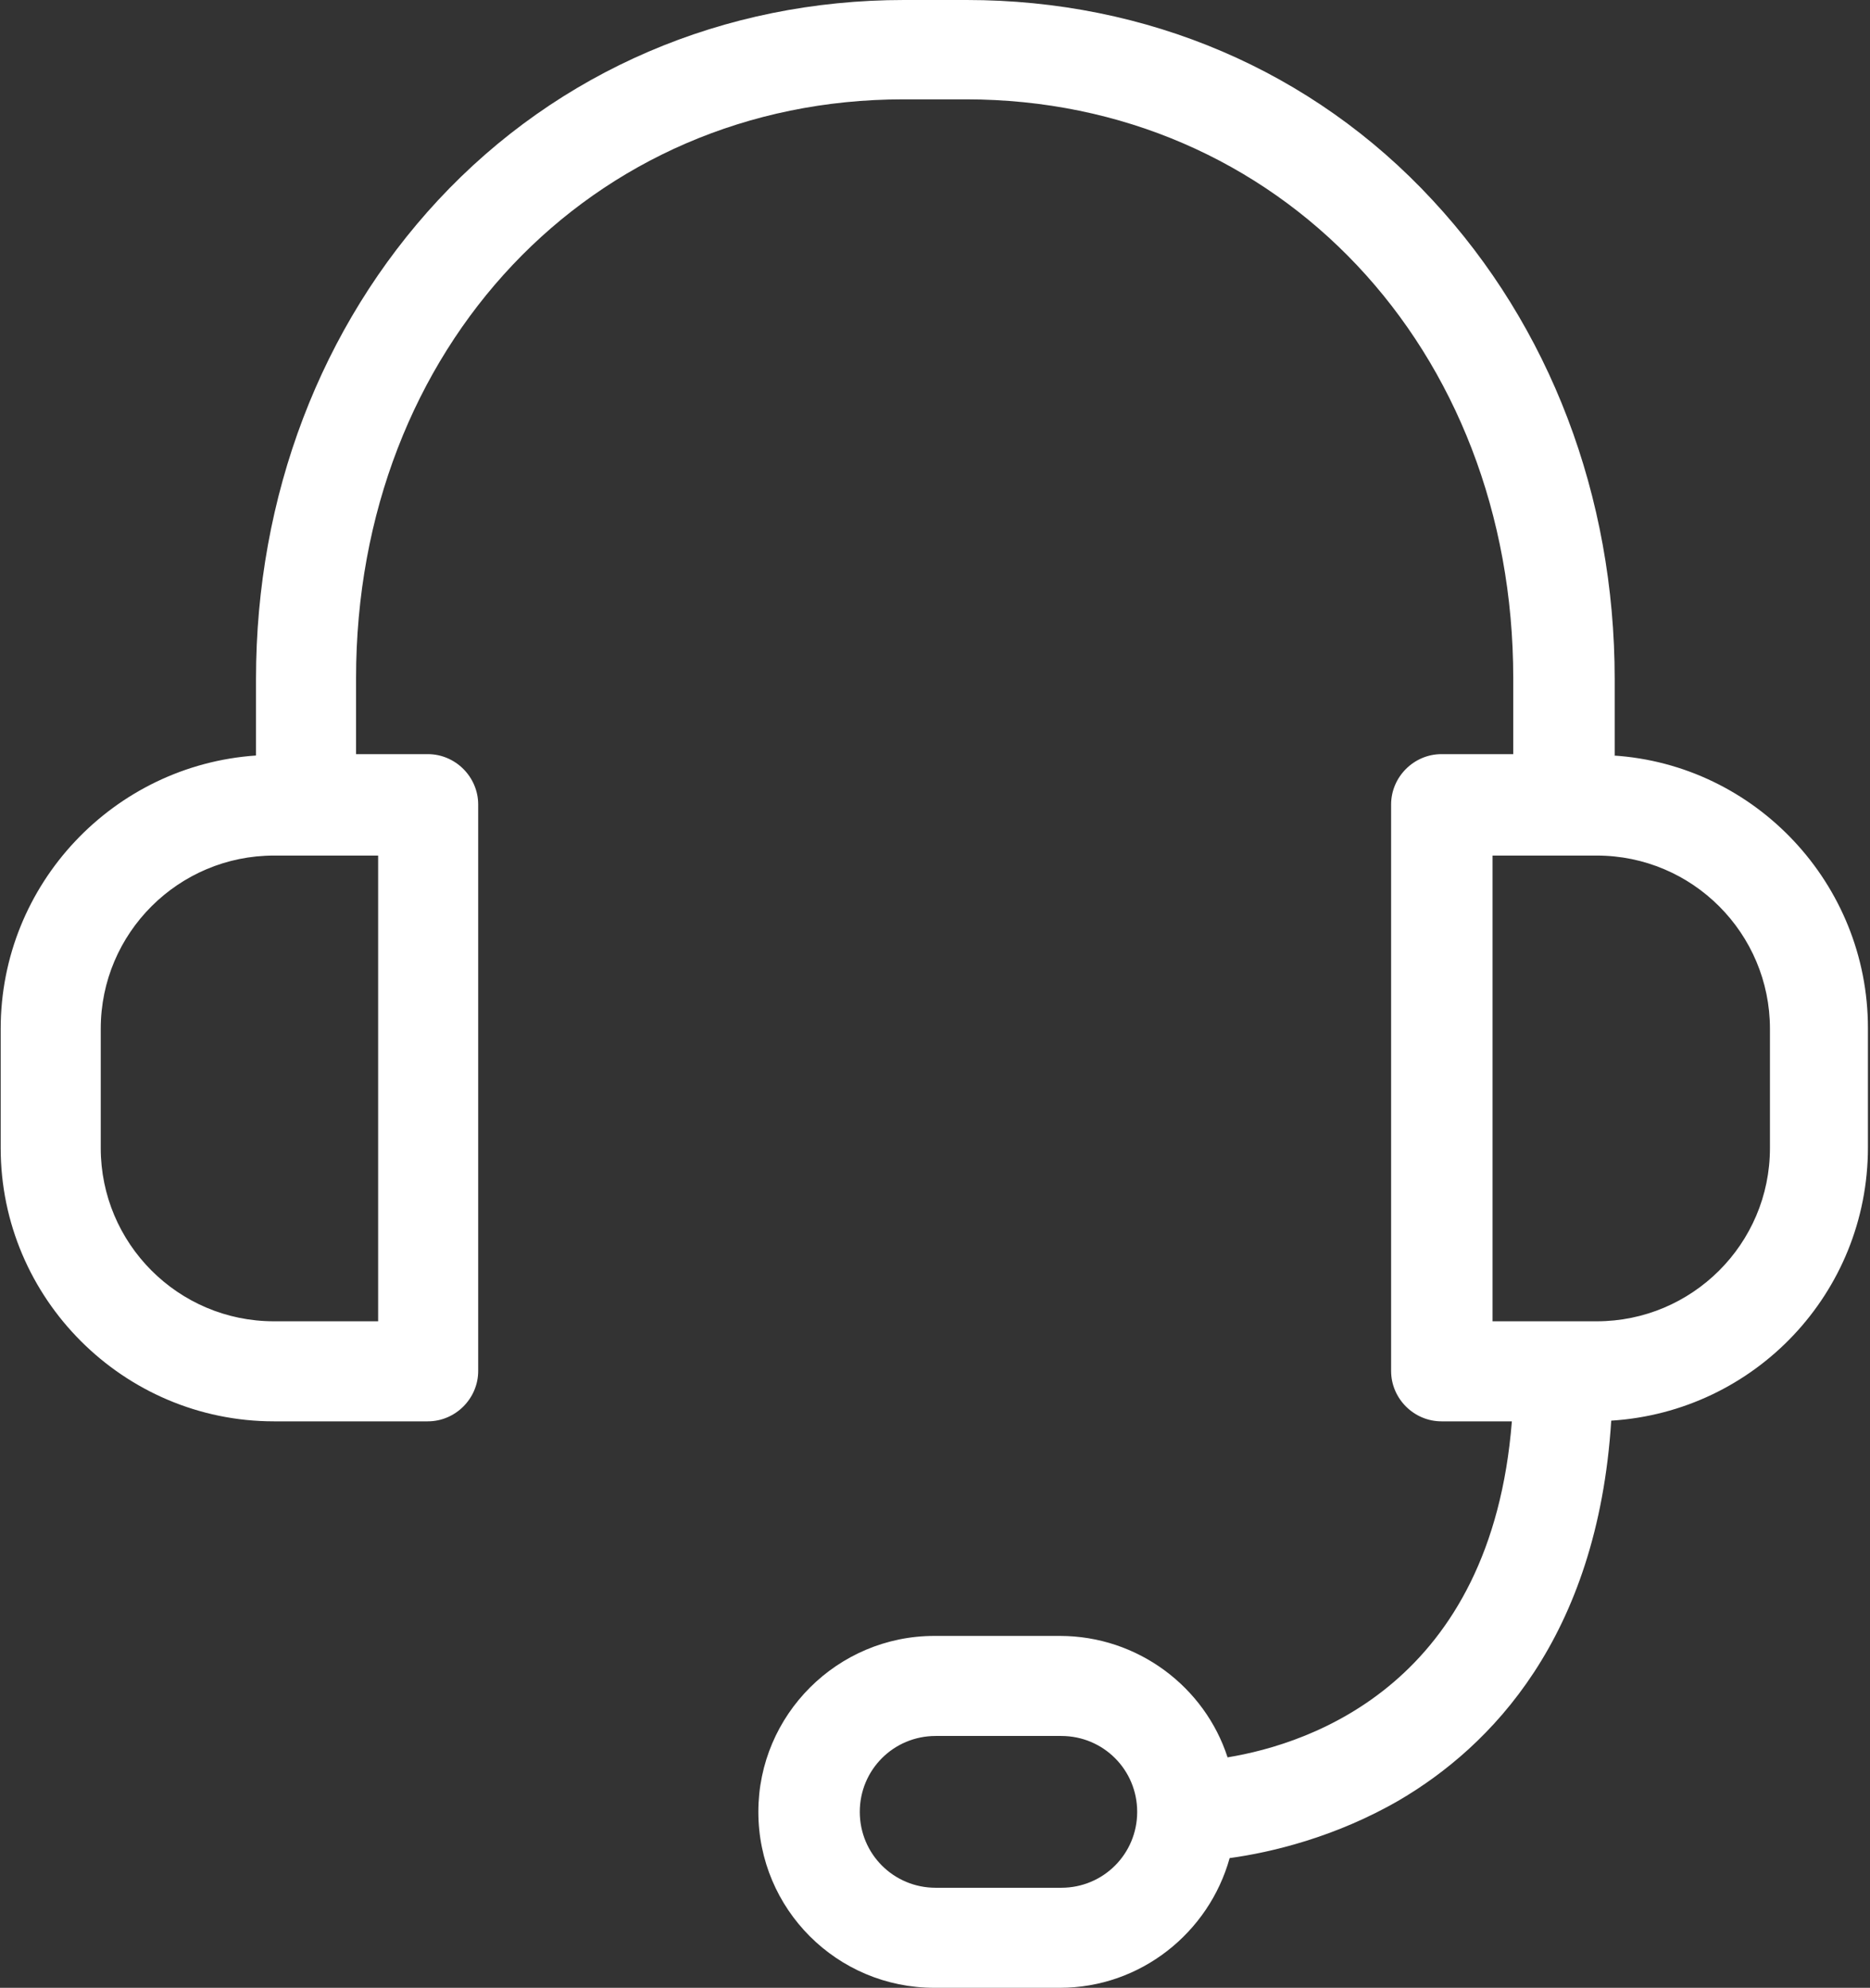 <?xml version="1.0" encoding="UTF-8"?>
<svg id="Capa_2" data-name="Capa 2" xmlns="http://www.w3.org/2000/svg" viewBox="0 0 27.1 28.81">
  <rect x="0" y="0" width="27.1" height="28.81" fill="#333333" stroke="none"/>
  <defs>
    <style>
      .cls-1 {
        fill: #fff;
        stroke-width: 0px;
      }
    </style>
  </defs>
  <g id="Inicio">
    <path class="cls-1" d="M23.4,10.95v-1.11c0-2.65-.94-5.11-2.64-6.94-1.74-1.88-4.14-2.9-6.75-2.9h-.91c-2.61,0-5.01,1.03-6.75,2.9-1.7,1.83-2.64,4.29-2.64,6.94v1.11c-2.06.14-3.7,1.86-3.7,3.96v1.73c0,2.18,1.78,3.96,3.96,3.96h2.23c.4,0,.73-.33.73-.73v-8.21c0-.4-.33-.73-.73-.73h-1.04v-1.1c0-4.79,3.41-8.39,7.93-8.39h.91c4.53,0,7.93,3.61,7.93,8.39v1.1h-1.04c-.4,0-.73.33-.73.73v8.21c0,.4.33.73.73.73h1.02c-.3,3.79-2.9,4.67-4.12,4.87-.33-1.02-1.3-1.76-2.43-1.76h-1.82c-1.4,0-2.55,1.14-2.55,2.55s1.14,2.55,2.55,2.55h1.82c1.17,0,2.16-.8,2.46-1.88.59-.08,1.53-.3,2.46-.84,1.31-.77,2.87-2.34,3.07-5.5,2.08-.13,3.72-1.85,3.72-3.96v-1.73c0-2.09-1.63-3.82-3.69-3.95ZM5.48,19.15h-1.51c-1.39,0-2.51-1.13-2.51-2.51v-1.73c0-1.39,1.13-2.51,2.51-2.51h1.51v6.75ZM15.38,27.36h-1.82c-.61,0-1.1-.49-1.1-1.1s.49-1.1,1.1-1.1h1.82c.61,0,1.1.49,1.1,1.1s-.49,1.1-1.1,1.1ZM25.65,16.64c0,1.39-1.13,2.51-2.51,2.51h-1.51v-6.75h1.51c1.39,0,2.51,1.13,2.51,2.51v1.73Z"/>
  </g>
</svg>